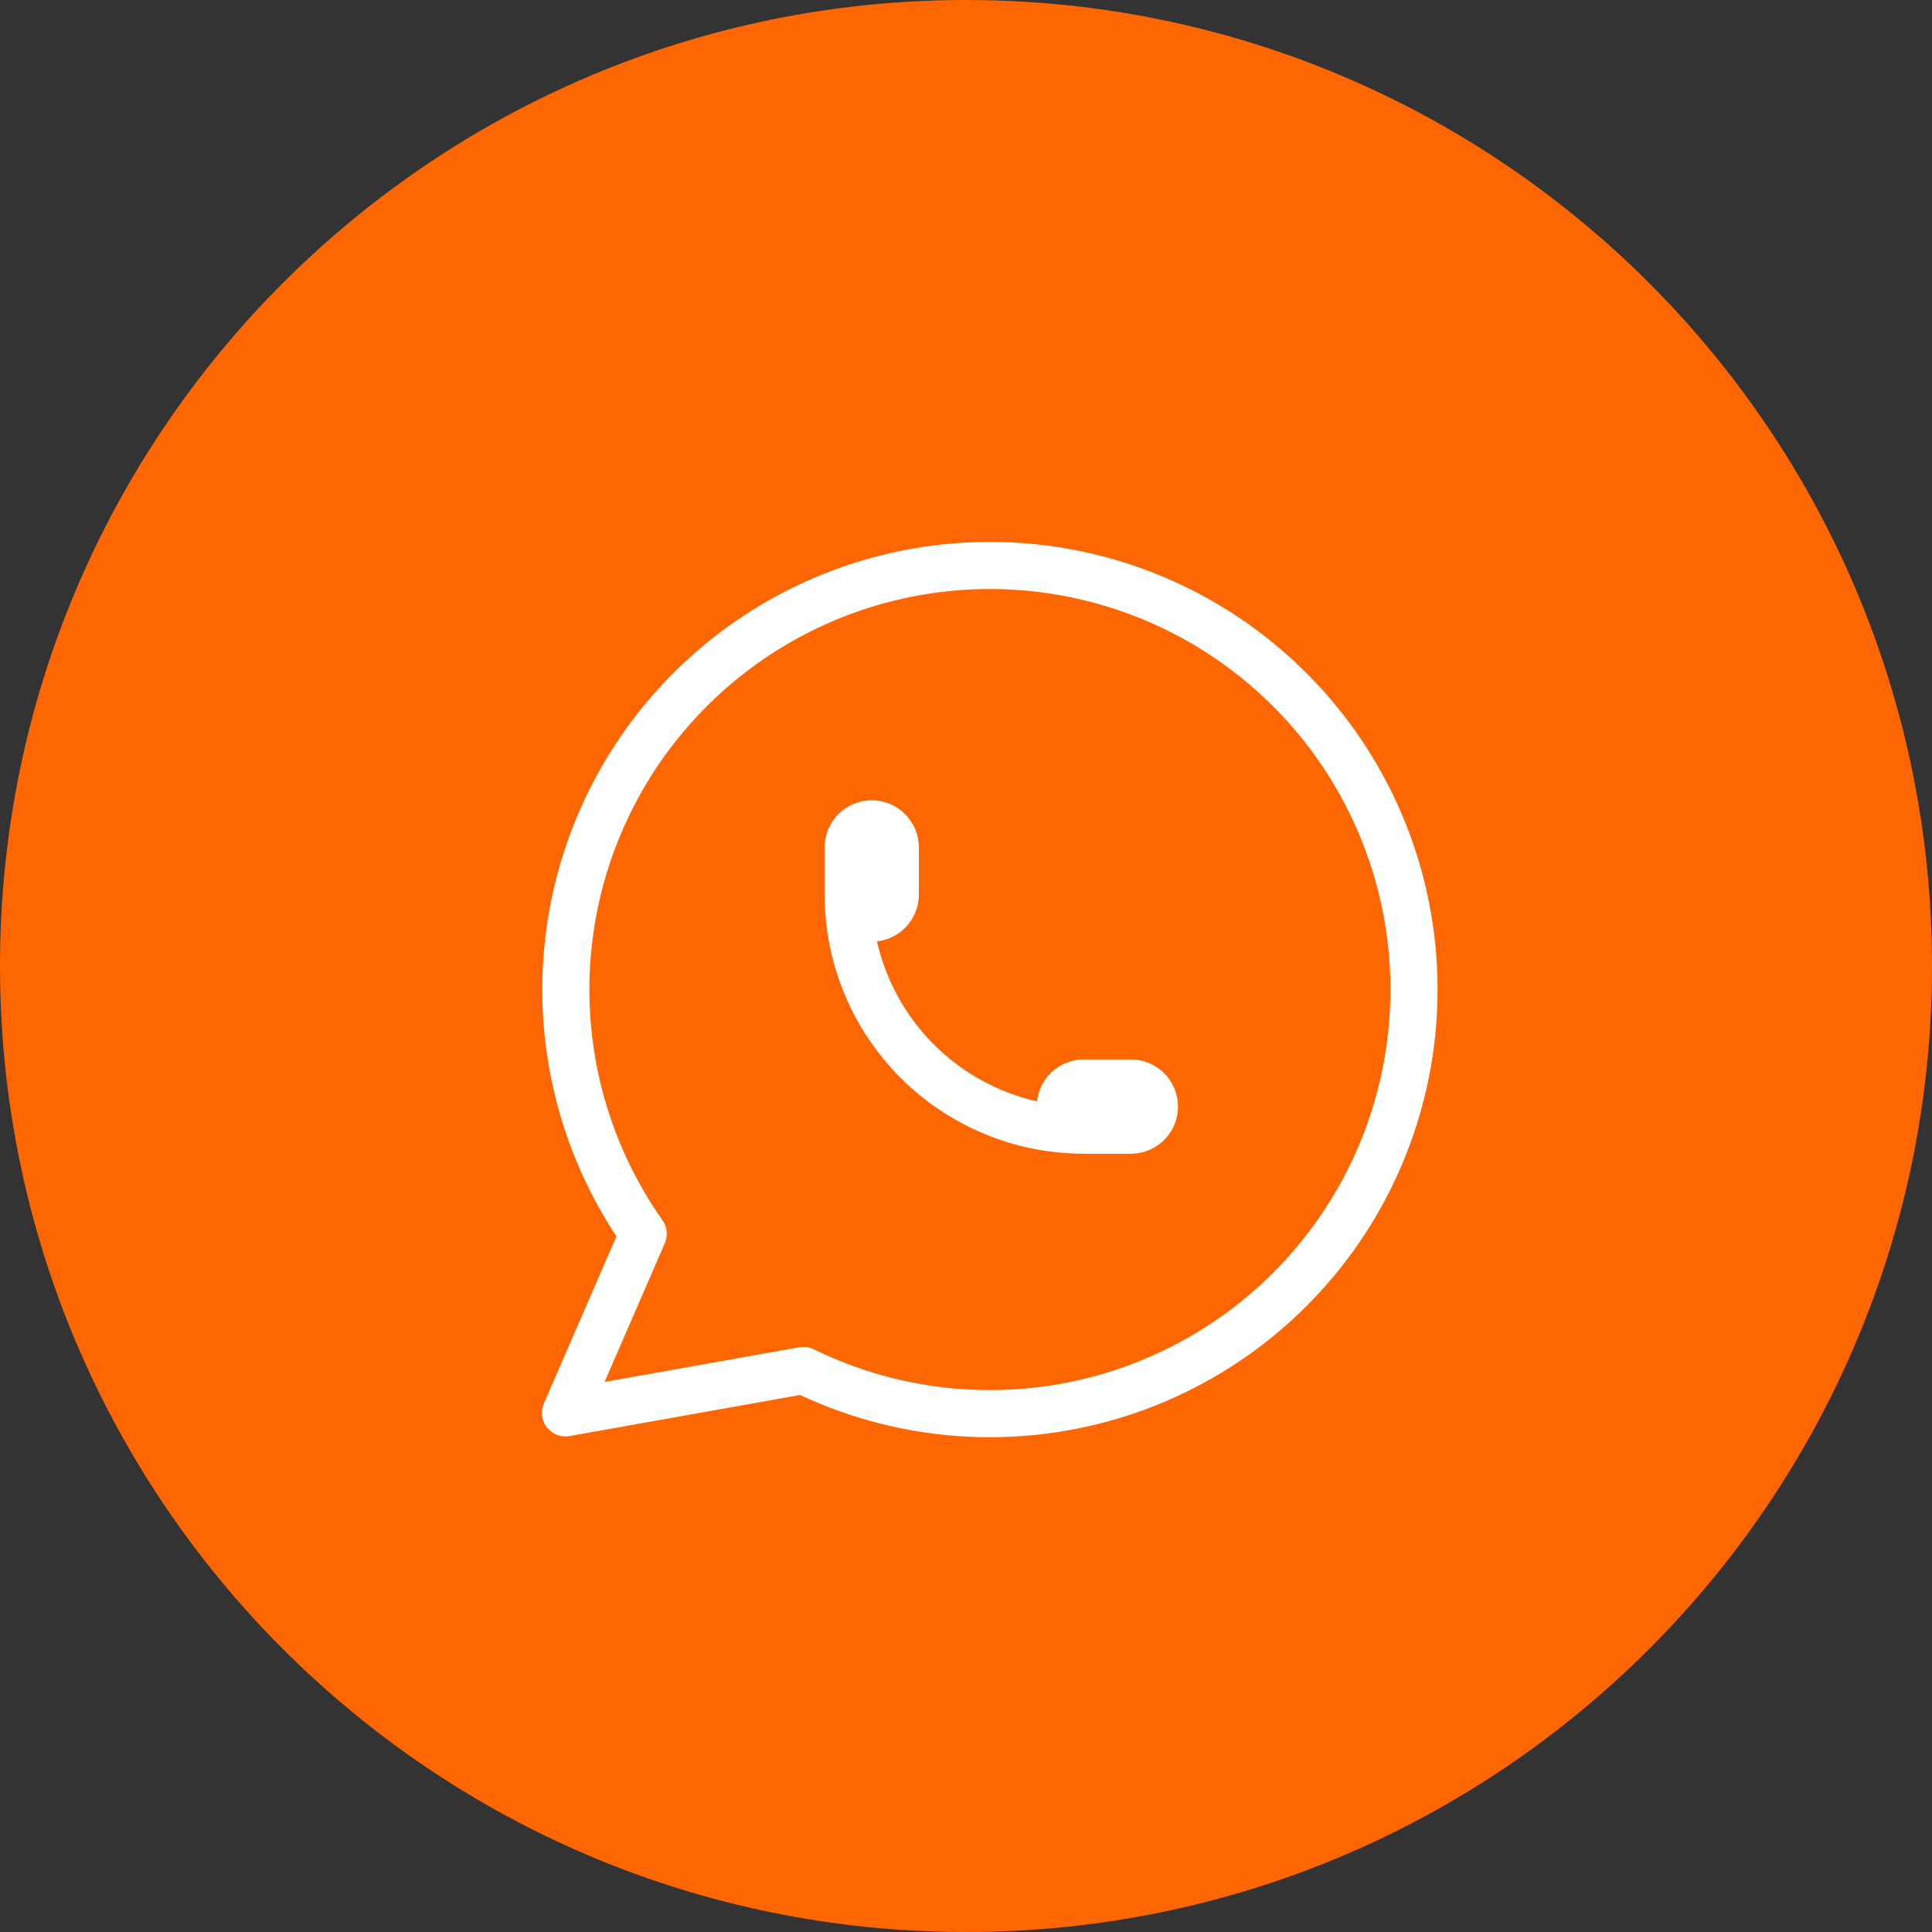 <?xml version="1.0" encoding="UTF-8"?> <svg xmlns="http://www.w3.org/2000/svg" width="58" height="58" viewBox="0 0 58 58" fill="none"><rect x="0" y="0" width="58" height="58" fill="#333333" stroke="none"/><path d="M58 29C58 12.984 45.016 0 29 0C12.984 0 0 12.984 0 29C0 45.016 12.984 58 29 58C45.016 58 58 45.016 58 29Z" fill="#FE6601"></path><path d="M16.976 42.415L19.31 37.039C17.524 34.505 16.725 31.405 17.062 28.323C17.399 25.24 18.85 22.387 21.141 20.298C23.433 18.209 26.408 17.028 29.508 16.977C32.609 16.926 35.621 18.008 37.98 20.021C40.34 22.033 41.883 24.837 42.322 27.907C42.76 30.976 42.064 34.1 40.362 36.693C38.661 39.285 36.072 41.167 33.082 41.987C30.091 42.806 26.904 42.505 24.119 41.142L16.976 42.415Z" stroke="white" stroke-width="1.415" stroke-linecap="round" stroke-linejoin="round"></path><path d="M25.463 26.854C25.463 27.042 25.538 27.222 25.671 27.354C25.803 27.487 25.983 27.562 26.171 27.562C26.358 27.562 26.538 27.487 26.671 27.354C26.803 27.222 26.878 27.042 26.878 26.854V25.44C26.878 25.252 26.803 25.072 26.671 24.939C26.538 24.807 26.358 24.732 26.171 24.732C25.983 24.732 25.803 24.807 25.671 24.939C25.538 25.072 25.463 25.252 25.463 25.44V26.854ZM25.463 26.854C25.463 28.73 26.209 30.529 27.535 31.856C28.861 33.182 30.661 33.928 32.536 33.928M32.536 33.928H33.951C34.139 33.928 34.319 33.853 34.451 33.72C34.584 33.588 34.658 33.408 34.658 33.22C34.658 33.032 34.584 32.853 34.451 32.72C34.319 32.587 34.139 32.513 33.951 32.513H32.536C32.349 32.513 32.169 32.587 32.036 32.72C31.904 32.853 31.829 33.032 31.829 33.22C31.829 33.408 31.904 33.588 32.036 33.72C32.169 33.853 32.349 33.928 32.536 33.928Z" stroke="white" stroke-width="1.415" stroke-linecap="round" stroke-linejoin="round"></path></svg> 